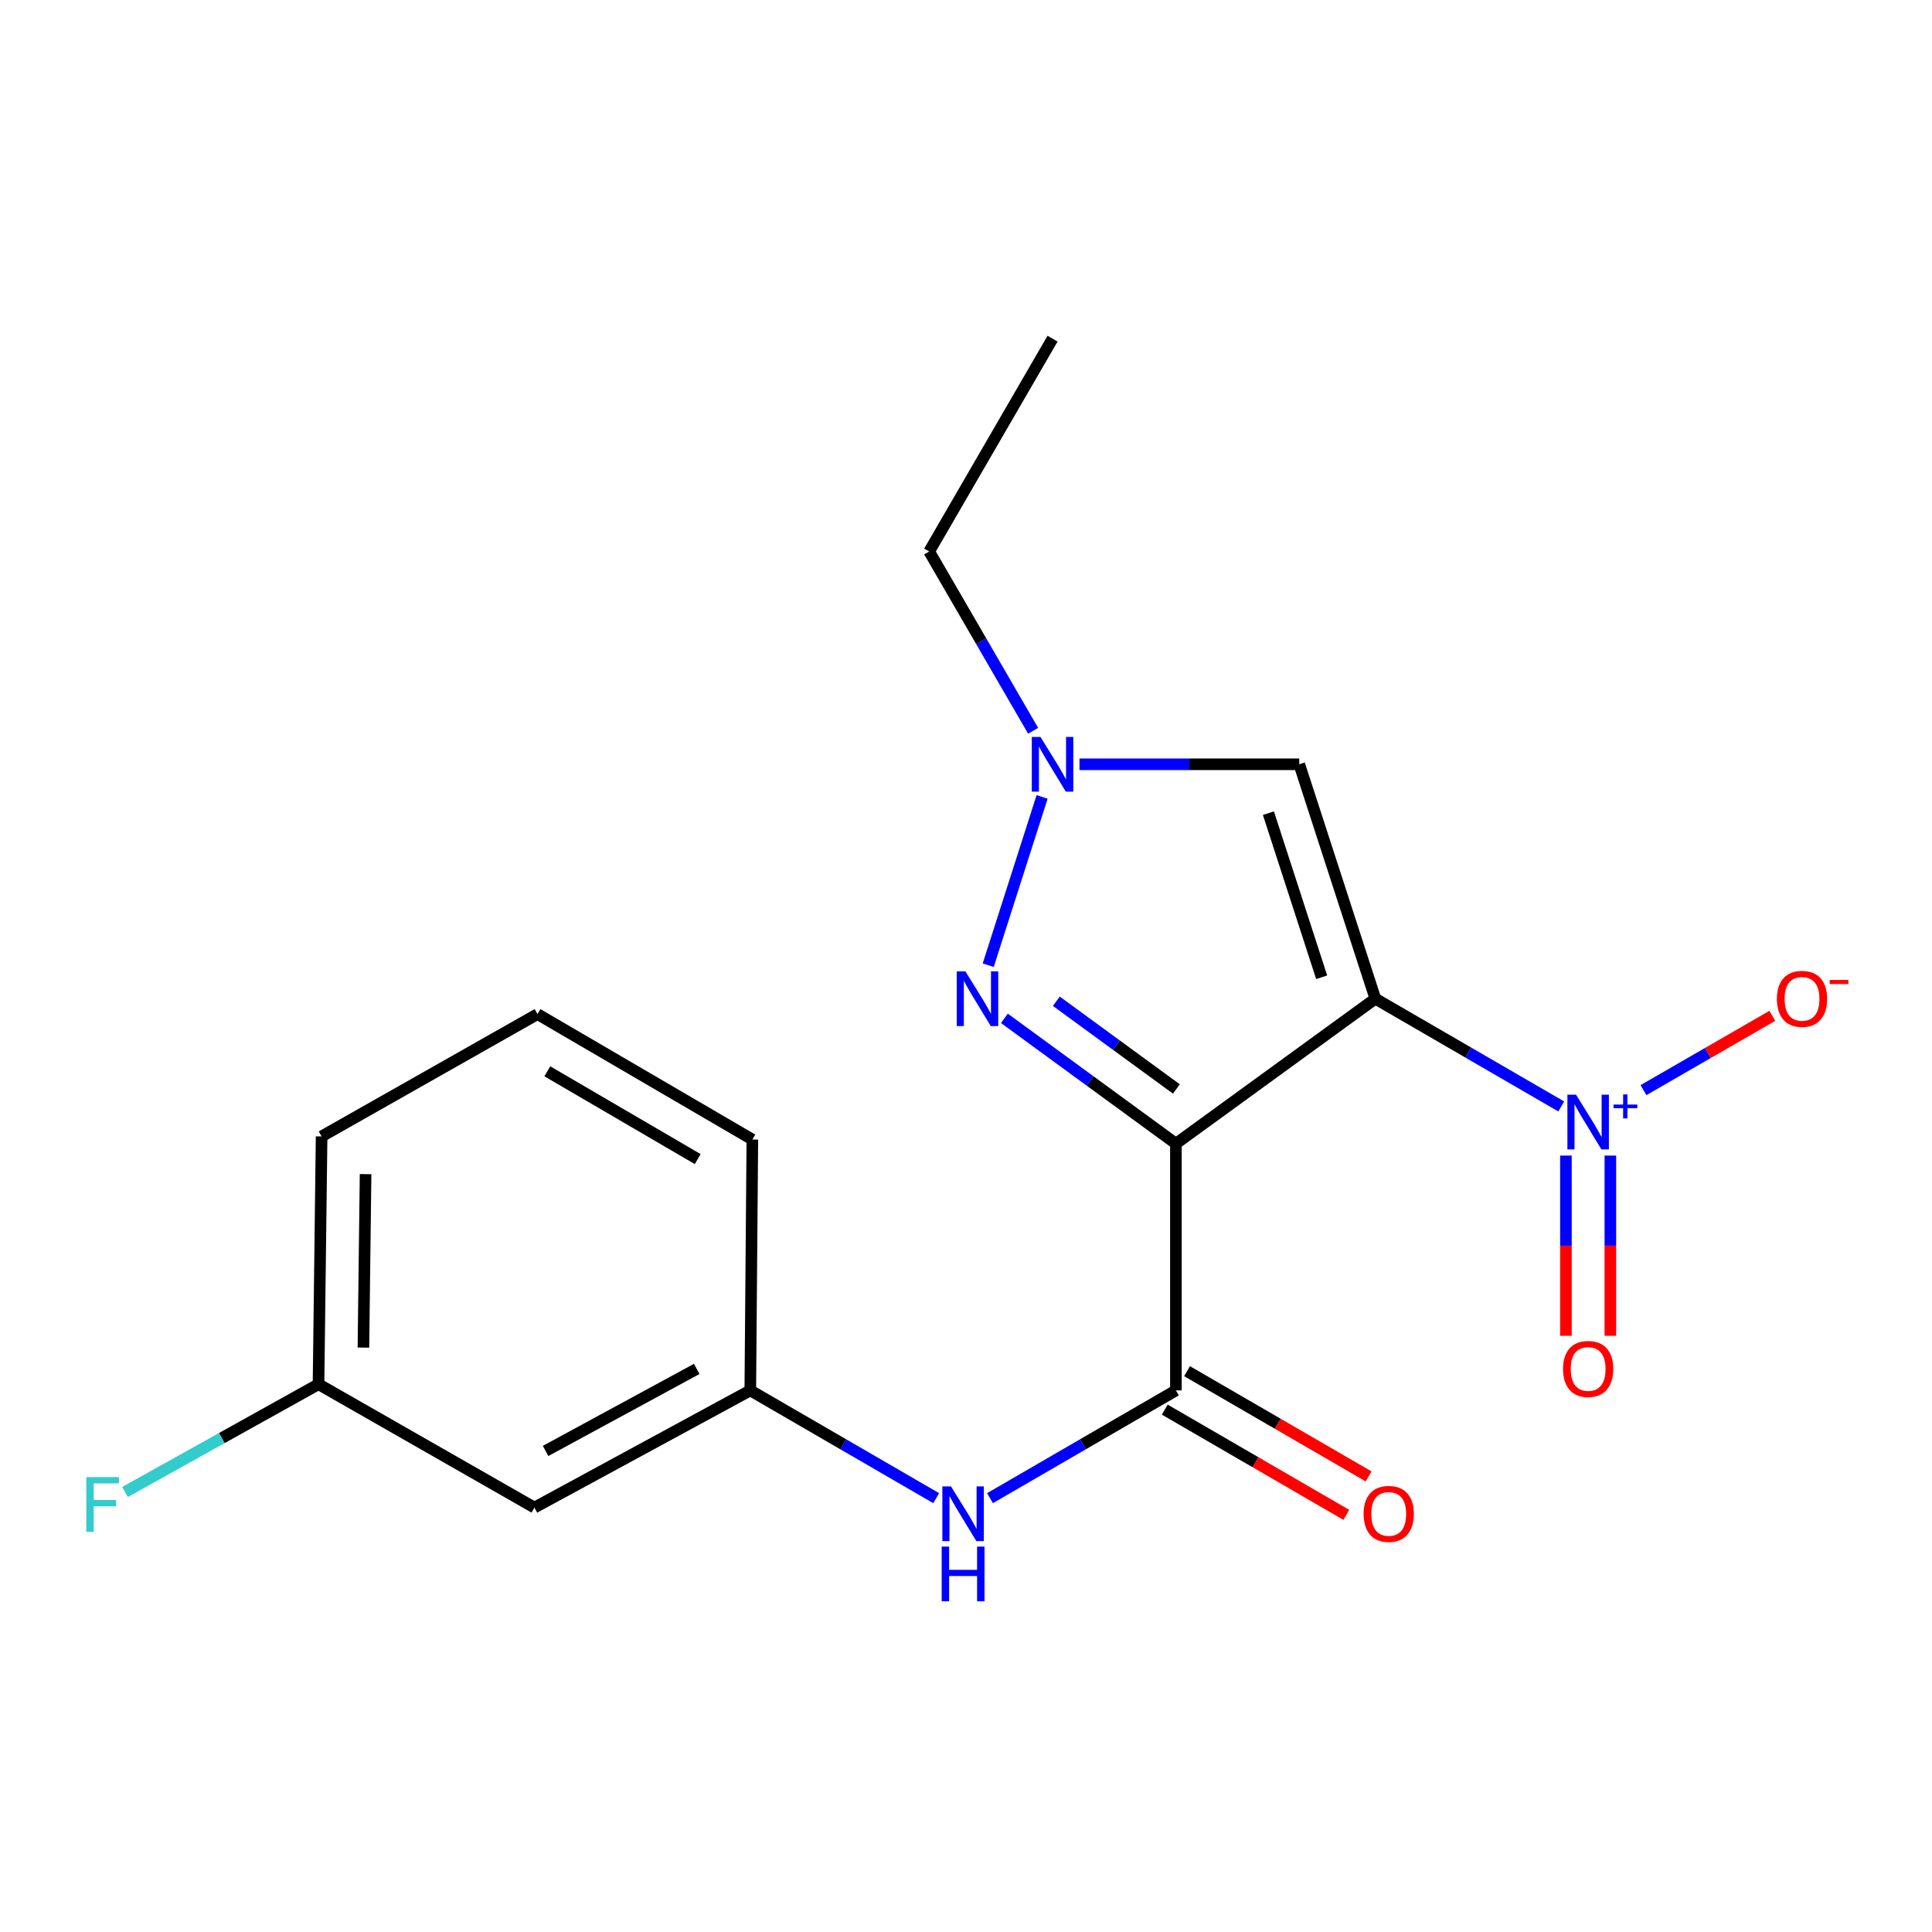 <?xml version='1.0' encoding='iso-8859-1'?>
<svg version='1.1' baseProfile='full'
              xmlns='http://www.w3.org/2000/svg'
                      xmlns:rdkit='http://www.rdkit.org/xml'
                      xmlns:xlink='http://www.w3.org/1999/xlink'
                  xml:space='preserve'
width='1000px' height='1000px' viewBox='0 0 1000 1000'>
<!-- END OF HEADER -->
<rect style='opacity:1.0;fill:#FFFFFF;stroke:none' width='1000' height='1000' x='0' y='0'> </rect>
<path class='bond-0' d='M 711.878,516.925 L 608.645,591.953' style='fill:none;fill-rule:evenodd;stroke:#000000;stroke-width:6px;stroke-linecap:butt;stroke-linejoin:miter;stroke-opacity:1' />
<path class='bond-1' d='M 711.878,516.925 L 759.99,544.813' style='fill:none;fill-rule:evenodd;stroke:#000000;stroke-width:6px;stroke-linecap:butt;stroke-linejoin:miter;stroke-opacity:1' />
<path class='bond-1' d='M 759.99,544.813 L 808.101,572.701' style='fill:none;fill-rule:evenodd;stroke:#0000FF;stroke-width:6px;stroke-linecap:butt;stroke-linejoin:miter;stroke-opacity:1' />
<path class='bond-4' d='M 711.878,516.925 L 672.504,395.597' style='fill:none;fill-rule:evenodd;stroke:#000000;stroke-width:6px;stroke-linecap:butt;stroke-linejoin:miter;stroke-opacity:1' />
<path class='bond-4' d='M 684.092,505.826 L 656.531,420.896' style='fill:none;fill-rule:evenodd;stroke:#000000;stroke-width:6px;stroke-linecap:butt;stroke-linejoin:miter;stroke-opacity:1' />
<path class='bond-2' d='M 608.645,591.953 L 564.257,559.524' style='fill:none;fill-rule:evenodd;stroke:#000000;stroke-width:6px;stroke-linecap:butt;stroke-linejoin:miter;stroke-opacity:1' />
<path class='bond-2' d='M 564.257,559.524 L 519.869,527.094' style='fill:none;fill-rule:evenodd;stroke:#0000FF;stroke-width:6px;stroke-linecap:butt;stroke-linejoin:miter;stroke-opacity:1' />
<path class='bond-2' d='M 608.899,563.65 L 577.827,540.95' style='fill:none;fill-rule:evenodd;stroke:#000000;stroke-width:6px;stroke-linecap:butt;stroke-linejoin:miter;stroke-opacity:1' />
<path class='bond-2' d='M 577.827,540.95 L 546.755,518.249' style='fill:none;fill-rule:evenodd;stroke:#0000FF;stroke-width:6px;stroke-linecap:butt;stroke-linejoin:miter;stroke-opacity:1' />
<path class='bond-3' d='M 608.645,591.953 L 608.645,719.671' style='fill:none;fill-rule:evenodd;stroke:#000000;stroke-width:6px;stroke-linecap:butt;stroke-linejoin:miter;stroke-opacity:1' />
<path class='bond-7' d='M 850.664,564.253 L 884.008,545.021' style='fill:none;fill-rule:evenodd;stroke:#0000FF;stroke-width:6px;stroke-linecap:butt;stroke-linejoin:miter;stroke-opacity:1' />
<path class='bond-7' d='M 884.008,545.021 L 917.352,525.789' style='fill:none;fill-rule:evenodd;stroke:#FF0000;stroke-width:6px;stroke-linecap:butt;stroke-linejoin:miter;stroke-opacity:1' />
<path class='bond-8' d='M 810.523,598.124 L 810.523,644.767' style='fill:none;fill-rule:evenodd;stroke:#0000FF;stroke-width:6px;stroke-linecap:butt;stroke-linejoin:miter;stroke-opacity:1' />
<path class='bond-8' d='M 810.523,644.767 L 810.523,691.41' style='fill:none;fill-rule:evenodd;stroke:#FF0000;stroke-width:6px;stroke-linecap:butt;stroke-linejoin:miter;stroke-opacity:1' />
<path class='bond-8' d='M 833.526,598.124 L 833.526,644.767' style='fill:none;fill-rule:evenodd;stroke:#0000FF;stroke-width:6px;stroke-linecap:butt;stroke-linejoin:miter;stroke-opacity:1' />
<path class='bond-8' d='M 833.526,644.767 L 833.526,691.41' style='fill:none;fill-rule:evenodd;stroke:#FF0000;stroke-width:6px;stroke-linecap:butt;stroke-linejoin:miter;stroke-opacity:1' />
<path class='bond-19' d='M 511.503,499.58 L 539.391,412.486' style='fill:none;fill-rule:evenodd;stroke:#0000FF;stroke-width:6px;stroke-linecap:butt;stroke-linejoin:miter;stroke-opacity:1' />
<path class='bond-6' d='M 608.645,719.671 L 560.534,747.559' style='fill:none;fill-rule:evenodd;stroke:#000000;stroke-width:6px;stroke-linecap:butt;stroke-linejoin:miter;stroke-opacity:1' />
<path class='bond-6' d='M 560.534,747.559 L 512.422,775.447' style='fill:none;fill-rule:evenodd;stroke:#0000FF;stroke-width:6px;stroke-linecap:butt;stroke-linejoin:miter;stroke-opacity:1' />
<path class='bond-9' d='M 602.878,729.622 L 649.866,756.856' style='fill:none;fill-rule:evenodd;stroke:#000000;stroke-width:6px;stroke-linecap:butt;stroke-linejoin:miter;stroke-opacity:1' />
<path class='bond-9' d='M 649.866,756.856 L 696.854,784.089' style='fill:none;fill-rule:evenodd;stroke:#FF0000;stroke-width:6px;stroke-linecap:butt;stroke-linejoin:miter;stroke-opacity:1' />
<path class='bond-9' d='M 614.413,709.72 L 661.401,736.954' style='fill:none;fill-rule:evenodd;stroke:#000000;stroke-width:6px;stroke-linecap:butt;stroke-linejoin:miter;stroke-opacity:1' />
<path class='bond-9' d='M 661.401,736.954 L 708.389,764.187' style='fill:none;fill-rule:evenodd;stroke:#FF0000;stroke-width:6px;stroke-linecap:butt;stroke-linejoin:miter;stroke-opacity:1' />
<path class='bond-5' d='M 672.504,395.597 L 615.618,395.597' style='fill:none;fill-rule:evenodd;stroke:#000000;stroke-width:6px;stroke-linecap:butt;stroke-linejoin:miter;stroke-opacity:1' />
<path class='bond-5' d='M 615.618,395.597 L 558.732,395.597' style='fill:none;fill-rule:evenodd;stroke:#0000FF;stroke-width:6px;stroke-linecap:butt;stroke-linejoin:miter;stroke-opacity:1' />
<path class='bond-14' d='M 534.744,378.254 L 507.842,331.852' style='fill:none;fill-rule:evenodd;stroke:#0000FF;stroke-width:6px;stroke-linecap:butt;stroke-linejoin:miter;stroke-opacity:1' />
<path class='bond-14' d='M 507.842,331.852 L 480.94,285.45' style='fill:none;fill-rule:evenodd;stroke:#000000;stroke-width:6px;stroke-linecap:butt;stroke-linejoin:miter;stroke-opacity:1' />
<path class='bond-10' d='M 484.576,775.447 L 436.464,747.559' style='fill:none;fill-rule:evenodd;stroke:#0000FF;stroke-width:6px;stroke-linecap:butt;stroke-linejoin:miter;stroke-opacity:1' />
<path class='bond-10' d='M 436.464,747.559 L 388.353,719.671' style='fill:none;fill-rule:evenodd;stroke:#000000;stroke-width:6px;stroke-linecap:butt;stroke-linejoin:miter;stroke-opacity:1' />
<path class='bond-11' d='M 388.353,719.671 L 276.609,780.323' style='fill:none;fill-rule:evenodd;stroke:#000000;stroke-width:6px;stroke-linecap:butt;stroke-linejoin:miter;stroke-opacity:1' />
<path class='bond-11' d='M 360.618,708.552 L 282.397,751.008' style='fill:none;fill-rule:evenodd;stroke:#000000;stroke-width:6px;stroke-linecap:butt;stroke-linejoin:miter;stroke-opacity:1' />
<path class='bond-16' d='M 388.353,719.671 L 389.413,589.819' style='fill:none;fill-rule:evenodd;stroke:#000000;stroke-width:6px;stroke-linecap:butt;stroke-linejoin:miter;stroke-opacity:1' />
<path class='bond-12' d='M 276.609,780.323 L 164.865,716.464' style='fill:none;fill-rule:evenodd;stroke:#000000;stroke-width:6px;stroke-linecap:butt;stroke-linejoin:miter;stroke-opacity:1' />
<path class='bond-13' d='M 164.865,716.464 L 114.796,744.352' style='fill:none;fill-rule:evenodd;stroke:#000000;stroke-width:6px;stroke-linecap:butt;stroke-linejoin:miter;stroke-opacity:1' />
<path class='bond-13' d='M 114.796,744.352 L 64.727,772.241' style='fill:none;fill-rule:evenodd;stroke:#33CCCC;stroke-width:6px;stroke-linecap:butt;stroke-linejoin:miter;stroke-opacity:1' />
<path class='bond-20' d='M 164.865,716.464 L 166.463,588.209' style='fill:none;fill-rule:evenodd;stroke:#000000;stroke-width:6px;stroke-linecap:butt;stroke-linejoin:miter;stroke-opacity:1' />
<path class='bond-20' d='M 188.106,697.512 L 189.224,607.733' style='fill:none;fill-rule:evenodd;stroke:#000000;stroke-width:6px;stroke-linecap:butt;stroke-linejoin:miter;stroke-opacity:1' />
<path class='bond-18' d='M 480.94,285.45 L 544.799,175.291' style='fill:none;fill-rule:evenodd;stroke:#000000;stroke-width:6px;stroke-linecap:butt;stroke-linejoin:miter;stroke-opacity:1' />
<path class='bond-15' d='M 278.206,524.899 L 389.413,589.819' style='fill:none;fill-rule:evenodd;stroke:#000000;stroke-width:6px;stroke-linecap:butt;stroke-linejoin:miter;stroke-opacity:1' />
<path class='bond-15' d='M 283.29,554.503 L 361.135,599.947' style='fill:none;fill-rule:evenodd;stroke:#000000;stroke-width:6px;stroke-linecap:butt;stroke-linejoin:miter;stroke-opacity:1' />
<path class='bond-17' d='M 278.206,524.899 L 166.463,588.209' style='fill:none;fill-rule:evenodd;stroke:#000000;stroke-width:6px;stroke-linecap:butt;stroke-linejoin:miter;stroke-opacity:1' />
<path  class='atom-2' d='M 815.764 566.611
L 825.044 581.611
Q 825.964 583.091, 827.444 585.771
Q 828.924 588.451, 829.004 588.611
L 829.004 566.611
L 832.764 566.611
L 832.764 594.931
L 828.884 594.931
L 818.924 578.531
Q 817.764 576.611, 816.524 574.411
Q 815.324 572.211, 814.964 571.531
L 814.964 594.931
L 811.284 594.931
L 811.284 566.611
L 815.764 566.611
' fill='#0000FF'/>
<path  class='atom-2' d='M 835.14 571.716
L 840.13 571.716
L 840.13 566.462
L 842.347 566.462
L 842.347 571.716
L 847.469 571.716
L 847.469 573.617
L 842.347 573.617
L 842.347 578.897
L 840.13 578.897
L 840.13 573.617
L 835.14 573.617
L 835.14 571.716
' fill='#0000FF'/>
<path  class='atom-3' d='M 499.689 502.765
L 508.969 517.765
Q 509.889 519.245, 511.369 521.925
Q 512.849 524.605, 512.929 524.765
L 512.929 502.765
L 516.689 502.765
L 516.689 531.085
L 512.809 531.085
L 502.849 514.685
Q 501.689 512.765, 500.449 510.565
Q 499.249 508.365, 498.889 507.685
L 498.889 531.085
L 495.209 531.085
L 495.209 502.765
L 499.689 502.765
' fill='#0000FF'/>
<path  class='atom-6' d='M 538.539 381.437
L 547.819 396.437
Q 548.739 397.917, 550.219 400.597
Q 551.699 403.277, 551.779 403.437
L 551.779 381.437
L 555.539 381.437
L 555.539 409.757
L 551.659 409.757
L 541.699 393.357
Q 540.539 391.437, 539.299 389.237
Q 538.099 387.037, 537.739 386.357
L 537.739 409.757
L 534.059 409.757
L 534.059 381.437
L 538.539 381.437
' fill='#0000FF'/>
<path  class='atom-7' d='M 492.239 769.357
L 501.519 784.357
Q 502.439 785.837, 503.919 788.517
Q 505.399 791.197, 505.479 791.357
L 505.479 769.357
L 509.239 769.357
L 509.239 797.677
L 505.359 797.677
L 495.399 781.277
Q 494.239 779.357, 492.999 777.157
Q 491.799 774.957, 491.439 774.277
L 491.439 797.677
L 487.759 797.677
L 487.759 769.357
L 492.239 769.357
' fill='#0000FF'/>
<path  class='atom-7' d='M 487.419 800.509
L 491.259 800.509
L 491.259 812.549
L 505.739 812.549
L 505.739 800.509
L 509.579 800.509
L 509.579 828.829
L 505.739 828.829
L 505.739 815.749
L 491.259 815.749
L 491.259 828.829
L 487.419 828.829
L 487.419 800.509
' fill='#0000FF'/>
<path  class='atom-8' d='M 919.72 517.005
Q 919.72 510.205, 923.08 506.405
Q 926.44 502.605, 932.72 502.605
Q 939 502.605, 942.36 506.405
Q 945.72 510.205, 945.72 517.005
Q 945.72 523.885, 942.32 527.805
Q 938.92 531.685, 932.72 531.685
Q 926.48 531.685, 923.08 527.805
Q 919.72 523.925, 919.72 517.005
M 932.72 528.485
Q 937.04 528.485, 939.36 525.605
Q 941.72 522.685, 941.72 517.005
Q 941.72 511.445, 939.36 508.645
Q 937.04 505.805, 932.72 505.805
Q 928.4 505.805, 926.04 508.605
Q 923.72 511.405, 923.72 517.005
Q 923.72 522.725, 926.04 525.605
Q 928.4 528.485, 932.72 528.485
' fill='#FF0000'/>
<path  class='atom-8' d='M 947.04 507.227
L 956.729 507.227
L 956.729 509.339
L 947.04 509.339
L 947.04 507.227
' fill='#FF0000'/>
<path  class='atom-9' d='M 809.024 708.569
Q 809.024 701.769, 812.384 697.969
Q 815.744 694.169, 822.024 694.169
Q 828.304 694.169, 831.664 697.969
Q 835.024 701.769, 835.024 708.569
Q 835.024 715.449, 831.624 719.369
Q 828.224 723.249, 822.024 723.249
Q 815.784 723.249, 812.384 719.369
Q 809.024 715.489, 809.024 708.569
M 822.024 720.049
Q 826.344 720.049, 828.664 717.169
Q 831.024 714.249, 831.024 708.569
Q 831.024 703.009, 828.664 700.209
Q 826.344 697.369, 822.024 697.369
Q 817.704 697.369, 815.344 700.169
Q 813.024 702.969, 813.024 708.569
Q 813.024 714.289, 815.344 717.169
Q 817.704 720.049, 822.024 720.049
' fill='#FF0000'/>
<path  class='atom-10' d='M 705.804 783.597
Q 705.804 776.797, 709.164 772.997
Q 712.524 769.197, 718.804 769.197
Q 725.084 769.197, 728.444 772.997
Q 731.804 776.797, 731.804 783.597
Q 731.804 790.477, 728.404 794.397
Q 725.004 798.277, 718.804 798.277
Q 712.564 798.277, 709.164 794.397
Q 705.804 790.517, 705.804 783.597
M 718.804 795.077
Q 723.124 795.077, 725.444 792.197
Q 727.804 789.277, 727.804 783.597
Q 727.804 778.037, 725.444 775.237
Q 723.124 772.397, 718.804 772.397
Q 714.484 772.397, 712.124 775.197
Q 709.804 777.997, 709.804 783.597
Q 709.804 789.317, 712.124 792.197
Q 714.484 795.077, 718.804 795.077
' fill='#FF0000'/>
<path  class='atom-14' d='M 44.689 764.552
L 61.529 764.552
L 61.529 767.792
L 48.489 767.792
L 48.489 776.392
L 60.089 776.392
L 60.089 779.672
L 48.489 779.672
L 48.489 792.872
L 44.689 792.872
L 44.689 764.552
' fill='#33CCCC'/>
</svg>
